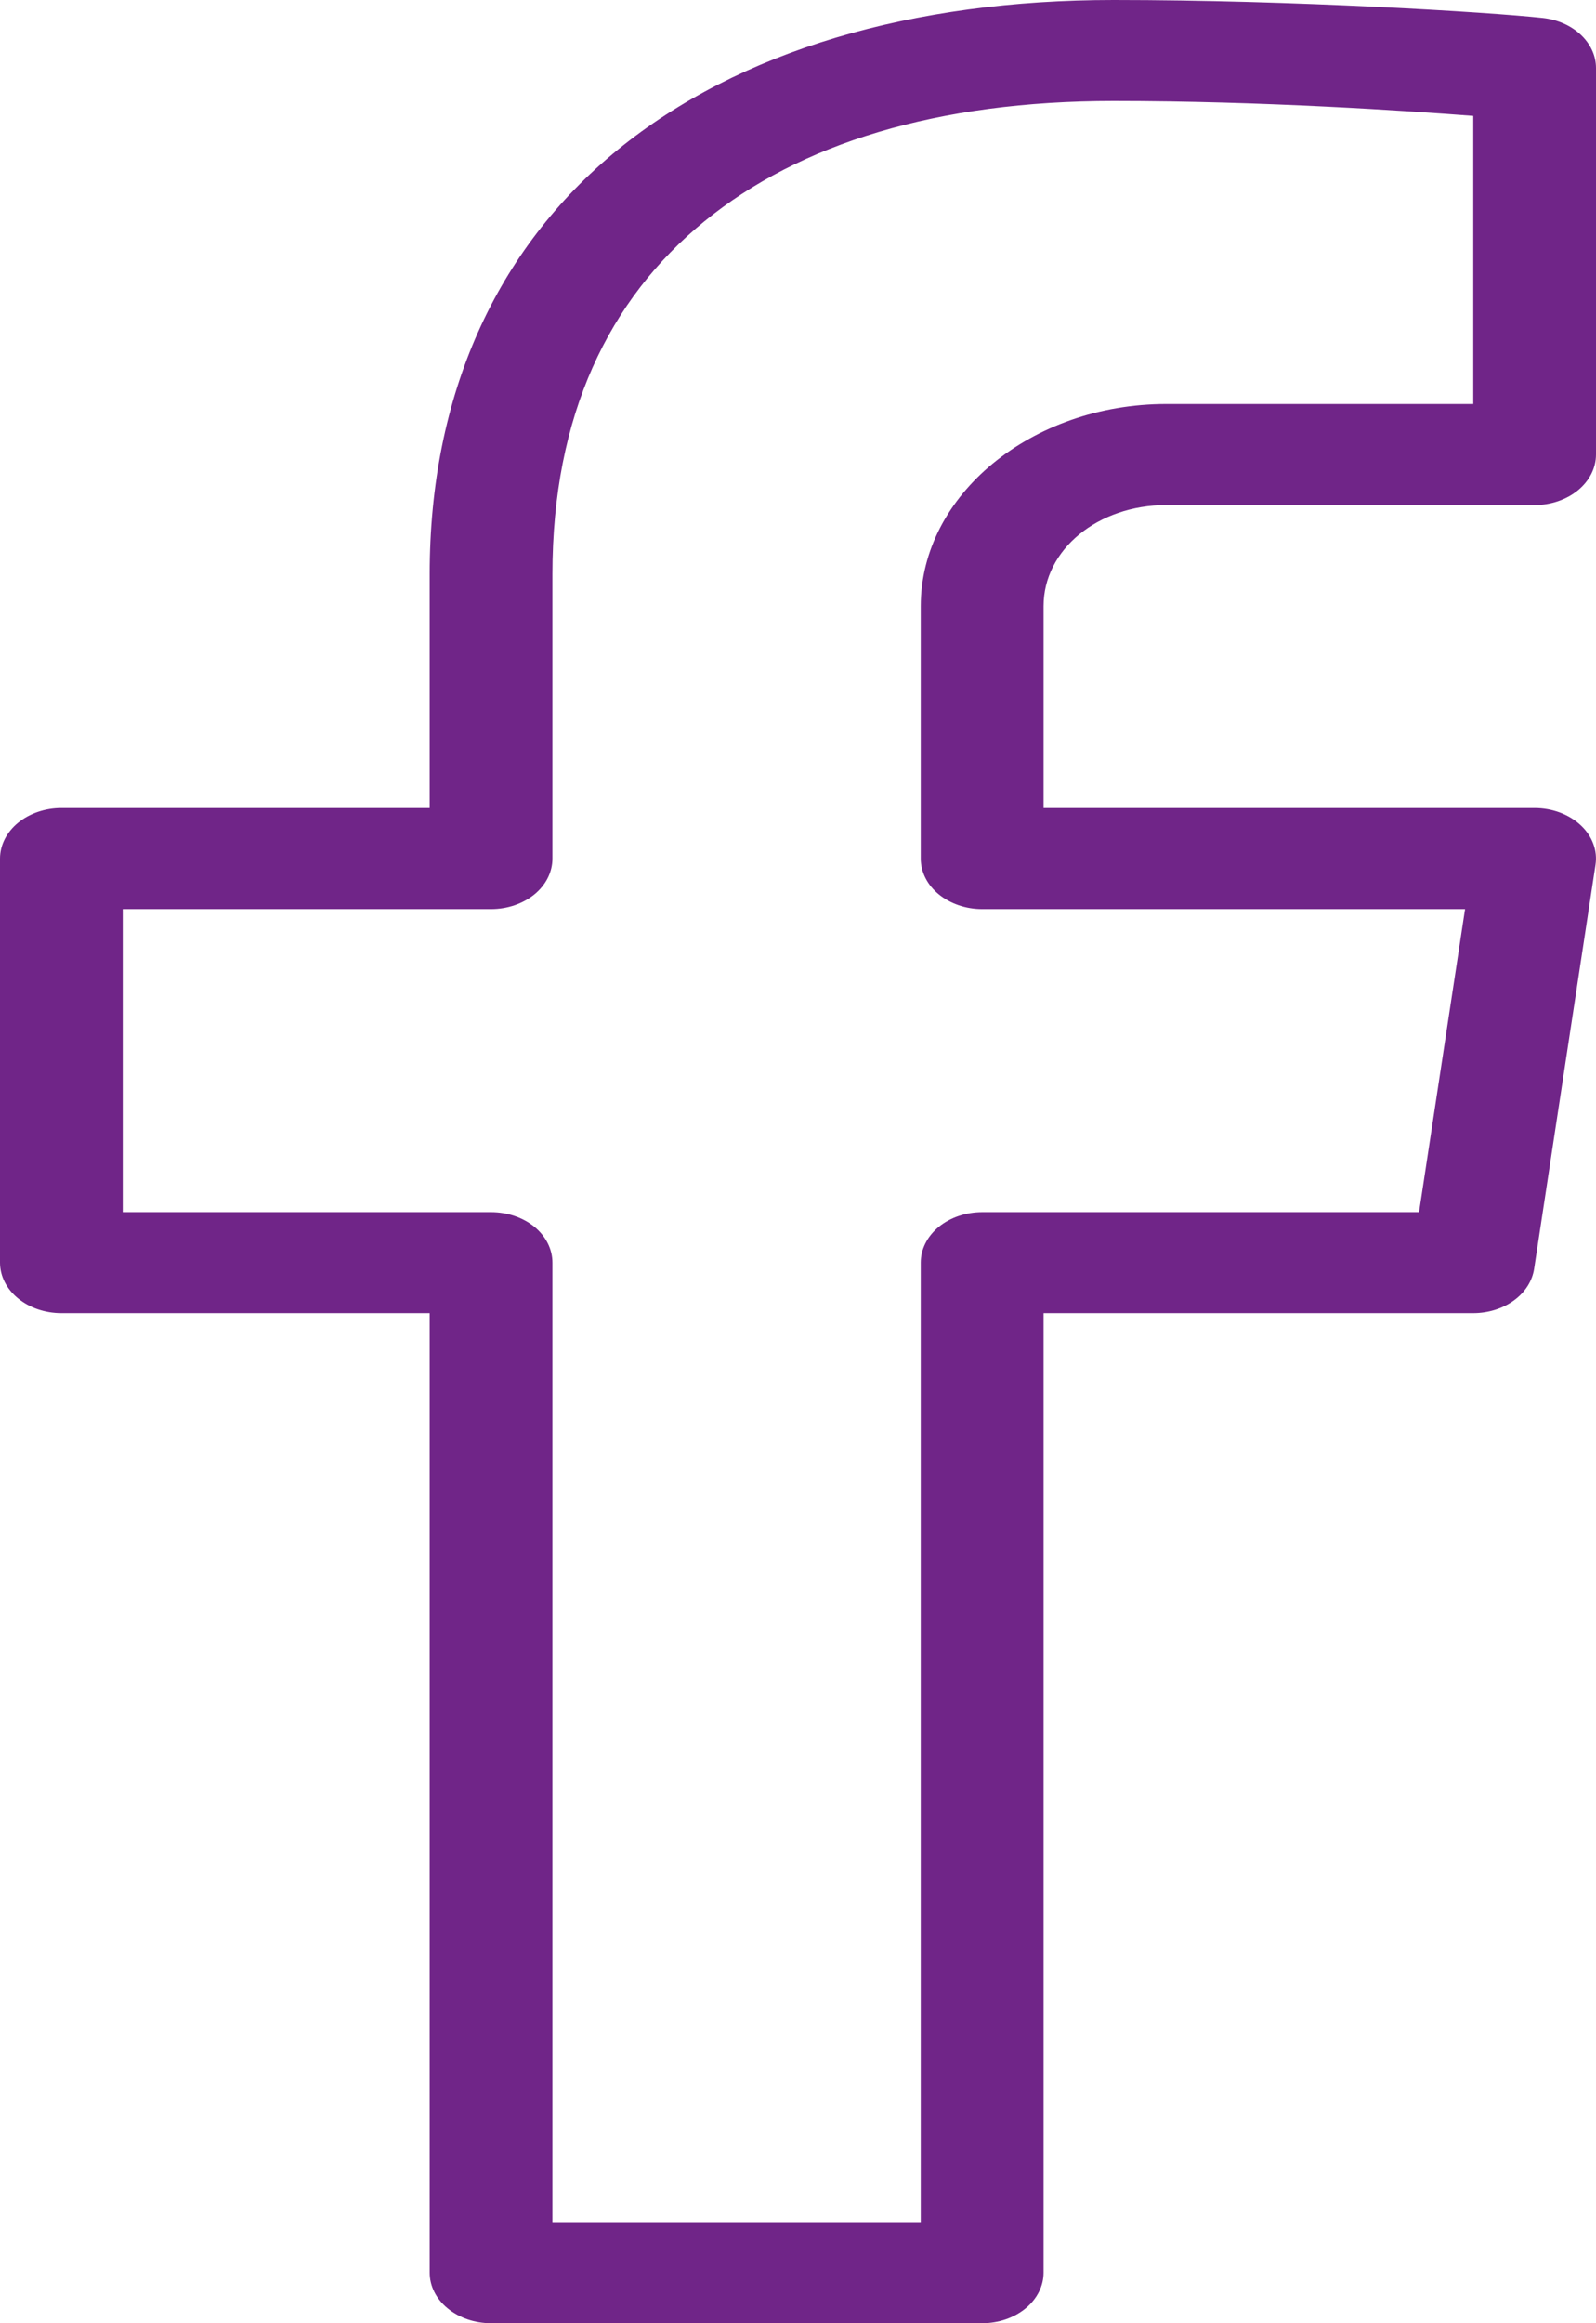<svg xmlns="http://www.w3.org/2000/svg" width="22" height="32" viewBox="0 0 22 32" fill="none"><path d="M15.35 0C12.583 0 10.192 0.694 8.514 2.064C6.837 3.434 5.923 5.443 5.923 7.908V11.13H0.846C0.622 11.13 0.407 11.204 0.248 11.334C0.089 11.465 2.24373e-05 11.642 0 11.826V17.391C2.24373e-05 17.576 0.089 17.753 0.248 17.883C0.407 18.014 0.622 18.087 0.846 18.087H5.923V31.304C5.923 31.489 6.012 31.666 6.171 31.796C6.33 31.927 6.545 32 6.769 32H13.539C13.763 32 13.978 31.927 14.137 31.796C14.295 31.666 14.385 31.489 14.385 31.304V18.087H20.308C20.514 18.087 20.713 18.025 20.867 17.913C21.022 17.801 21.121 17.646 21.147 17.478L21.993 11.913C22.008 11.815 21.998 11.716 21.962 11.621C21.927 11.527 21.868 11.44 21.788 11.366C21.709 11.292 21.611 11.233 21.502 11.192C21.392 11.151 21.274 11.13 21.154 11.13H14.385V8.348C14.385 7.571 15.132 6.957 16.077 6.957H21.154C21.378 6.957 21.593 6.883 21.752 6.753C21.911 6.622 22 6.445 22 6.261V0.936C22 0.768 21.925 0.605 21.79 0.478C21.654 0.351 21.468 0.269 21.265 0.247C20.517 0.166 17.818 0 15.35 0ZM15.35 1.391C17.413 1.391 19.407 1.527 20.308 1.596V5.565H16.077C14.218 5.565 12.692 6.819 12.692 8.348V11.826C12.692 12.011 12.781 12.188 12.94 12.318C13.099 12.448 13.314 12.522 13.539 12.522H20.195L19.561 16.696H13.539C13.314 16.696 13.099 16.769 12.94 16.899C12.781 17.03 12.692 17.207 12.692 17.391V30.609H7.615V17.391C7.615 17.207 7.526 17.03 7.368 16.899C7.209 16.769 6.994 16.696 6.769 16.696H1.692V12.522H6.769C6.994 12.522 7.209 12.448 7.368 12.318C7.526 12.188 7.615 12.011 7.615 11.826V7.908C7.615 5.72 8.394 4.123 9.708 3.05C11.021 1.977 12.921 1.391 15.35 1.391Z" fill="#702588"></path></svg>